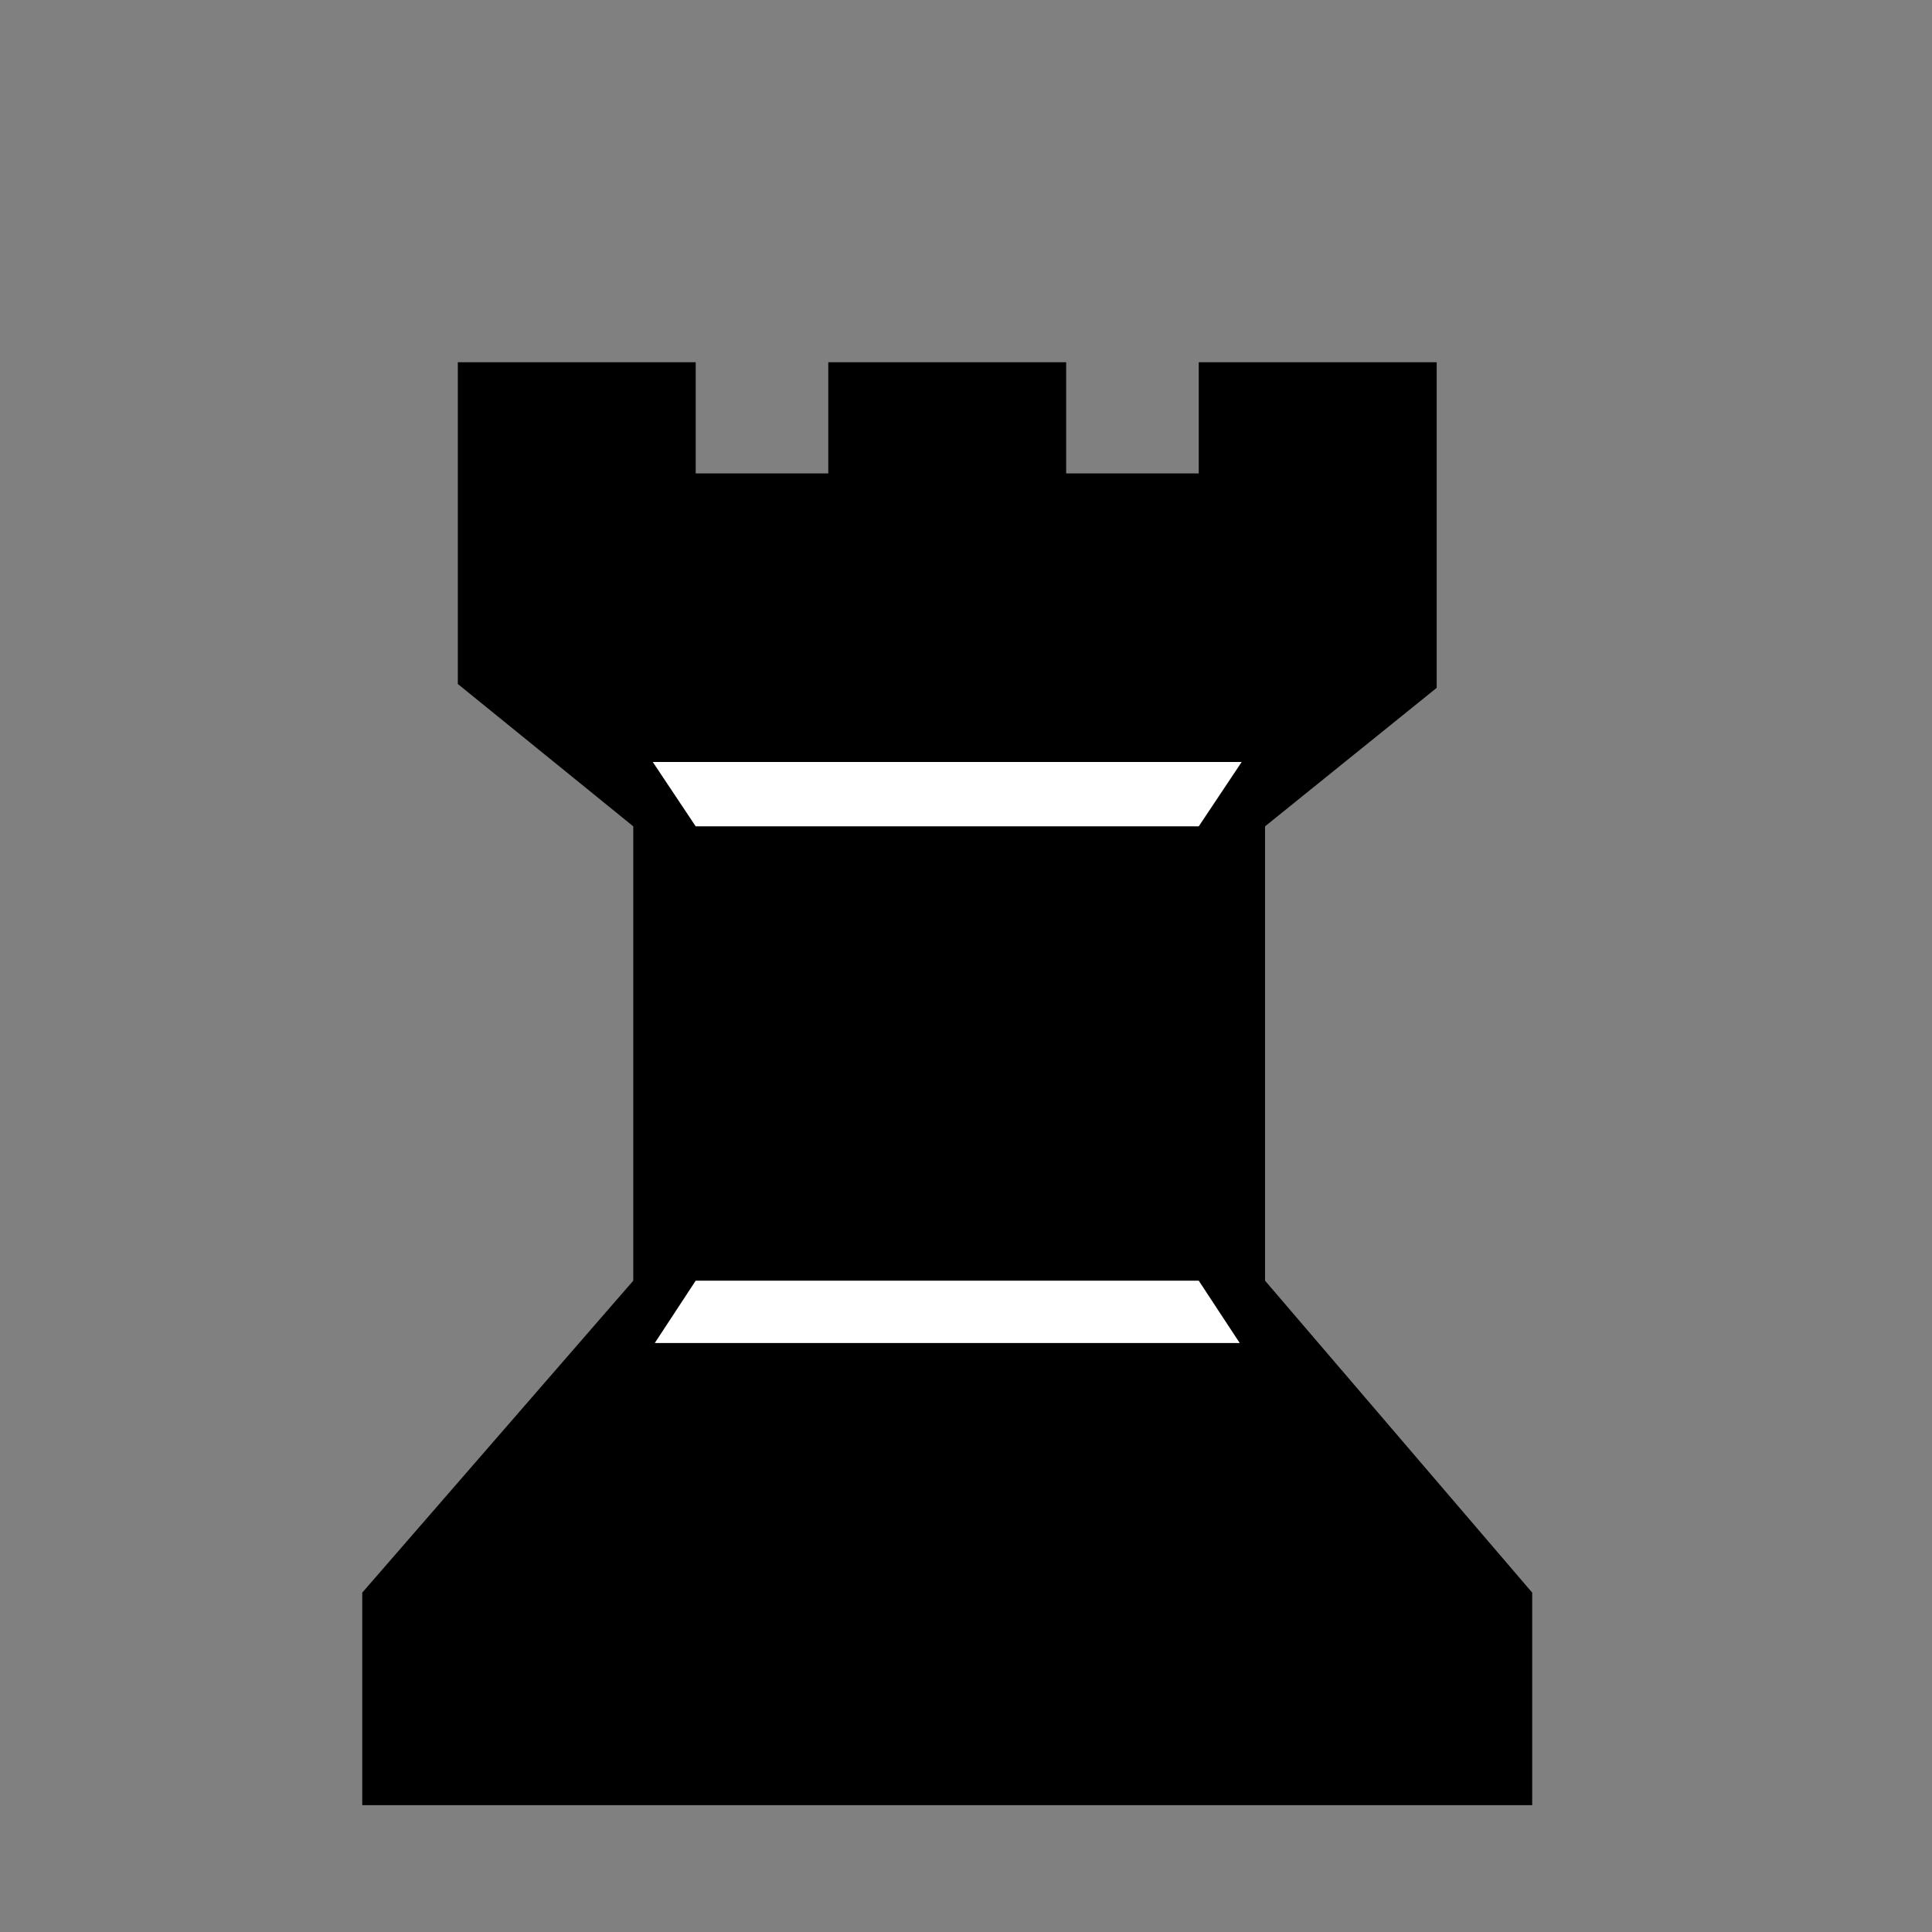 <svg width="32" height="32" viewBox="0 0 32 32" fill="none" xmlns="http://www.w3.org/2000/svg">
<rect x="0" y="0" width="32" height="32" fill="#808080" stroke="none"/>
<path d="M25.378 26.379L20.953 21.212V13.687L23.796 11.393V6H19.855V7.841H17.659V6H13.719V7.841H11.523V6H7.583V11.329L10.489 13.687V21.212L6 26.379V29.899H25.378V26.379Z" fill="black"/>
<path d="M19.855 21.212H11.523L10.845 22.245H20.534L19.855 21.212Z" fill="white"/>
<path d="M20.566 12.621H10.812L11.523 13.687H19.855L20.566 12.621Z" fill="white"/>
</svg>
